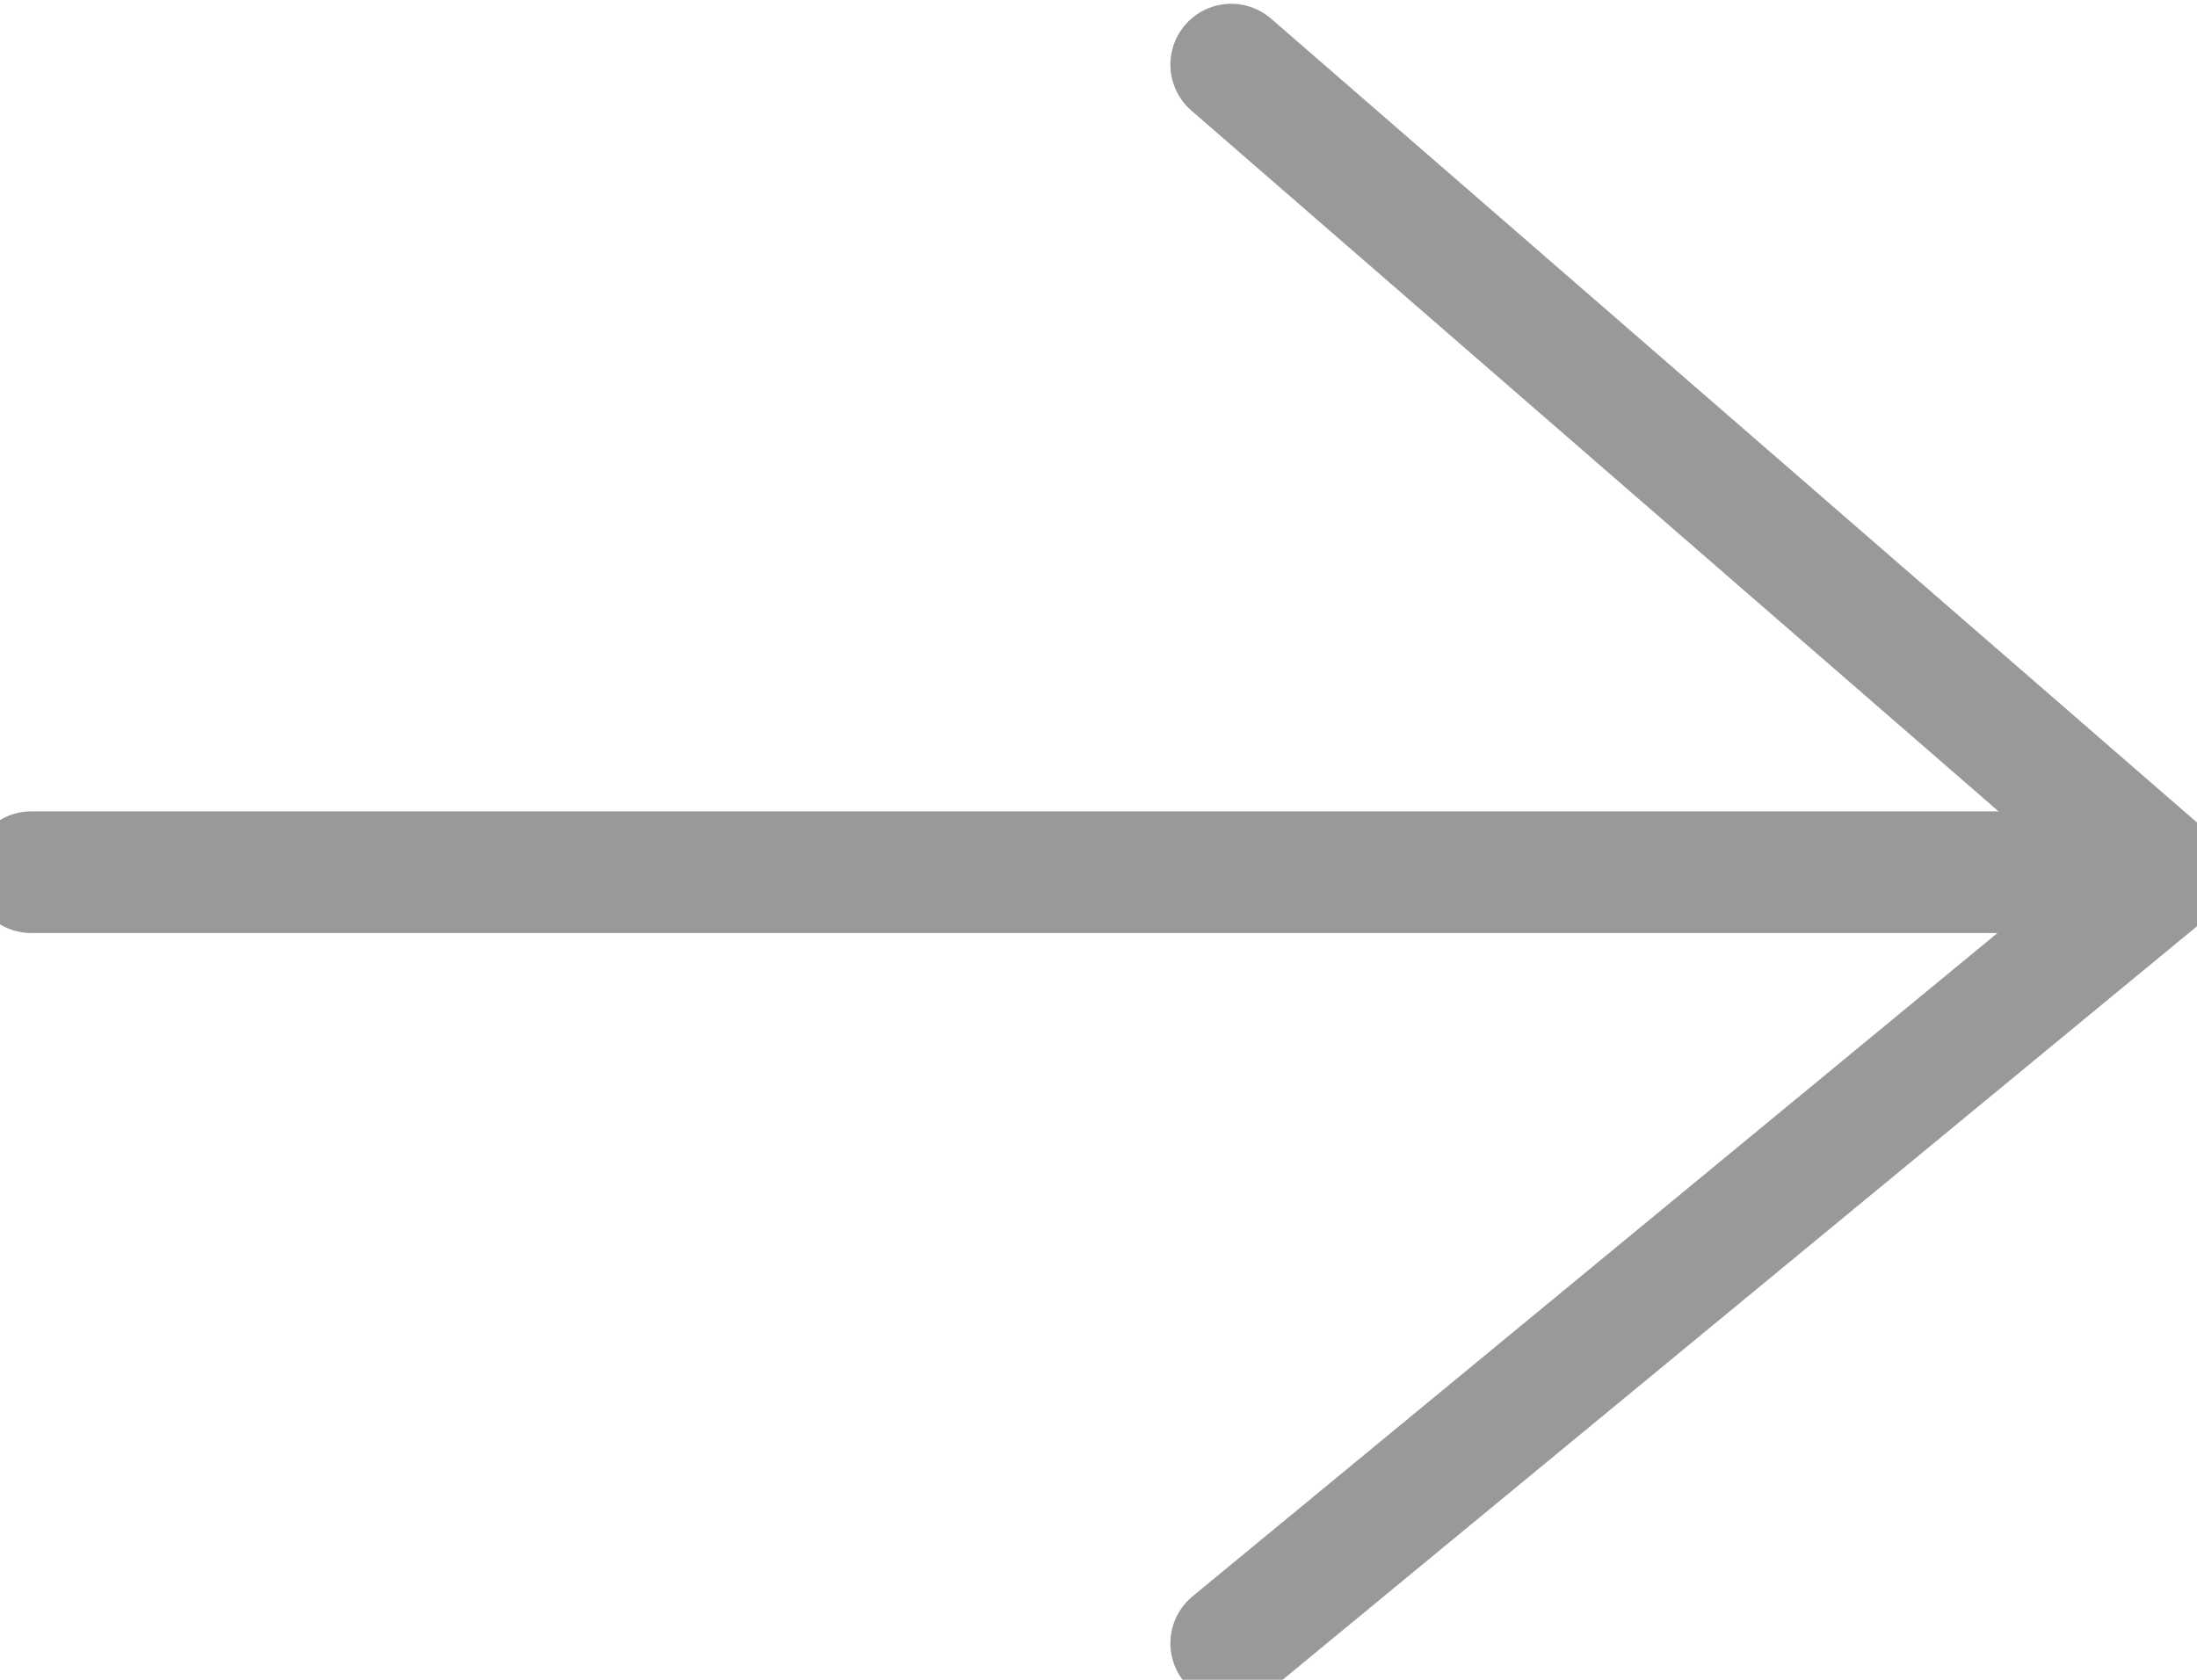 <svg width="34" height="26" viewBox="0 0 34 26" fill="none" xmlns="http://www.w3.org/2000/svg">
<g clip-path="url(#clip0)">
<g clip-path="url(#clip1)">
<path d="M0.484 13.5L32.168 13.5" stroke="#999999" stroke-width="1.883" stroke-linecap="round" stroke-linejoin="round"/>
<path d="M19.054 1L33.491 13.536L19.054 25.435" stroke="#999999" stroke-width="1.883" stroke-linecap="round" stroke-linejoin="round"/>
</g>
</g>
<defs>
<clipPath id="clip0">
<rect width="26" height="34" fill="white" transform="translate(0 26) rotate(-90)"/>
</clipPath>
<clipPath id="clip1">
<rect width="26" height="34" fill="white" transform="translate(0 26) rotate(-90)"/>
</clipPath>
</defs>
</svg>
